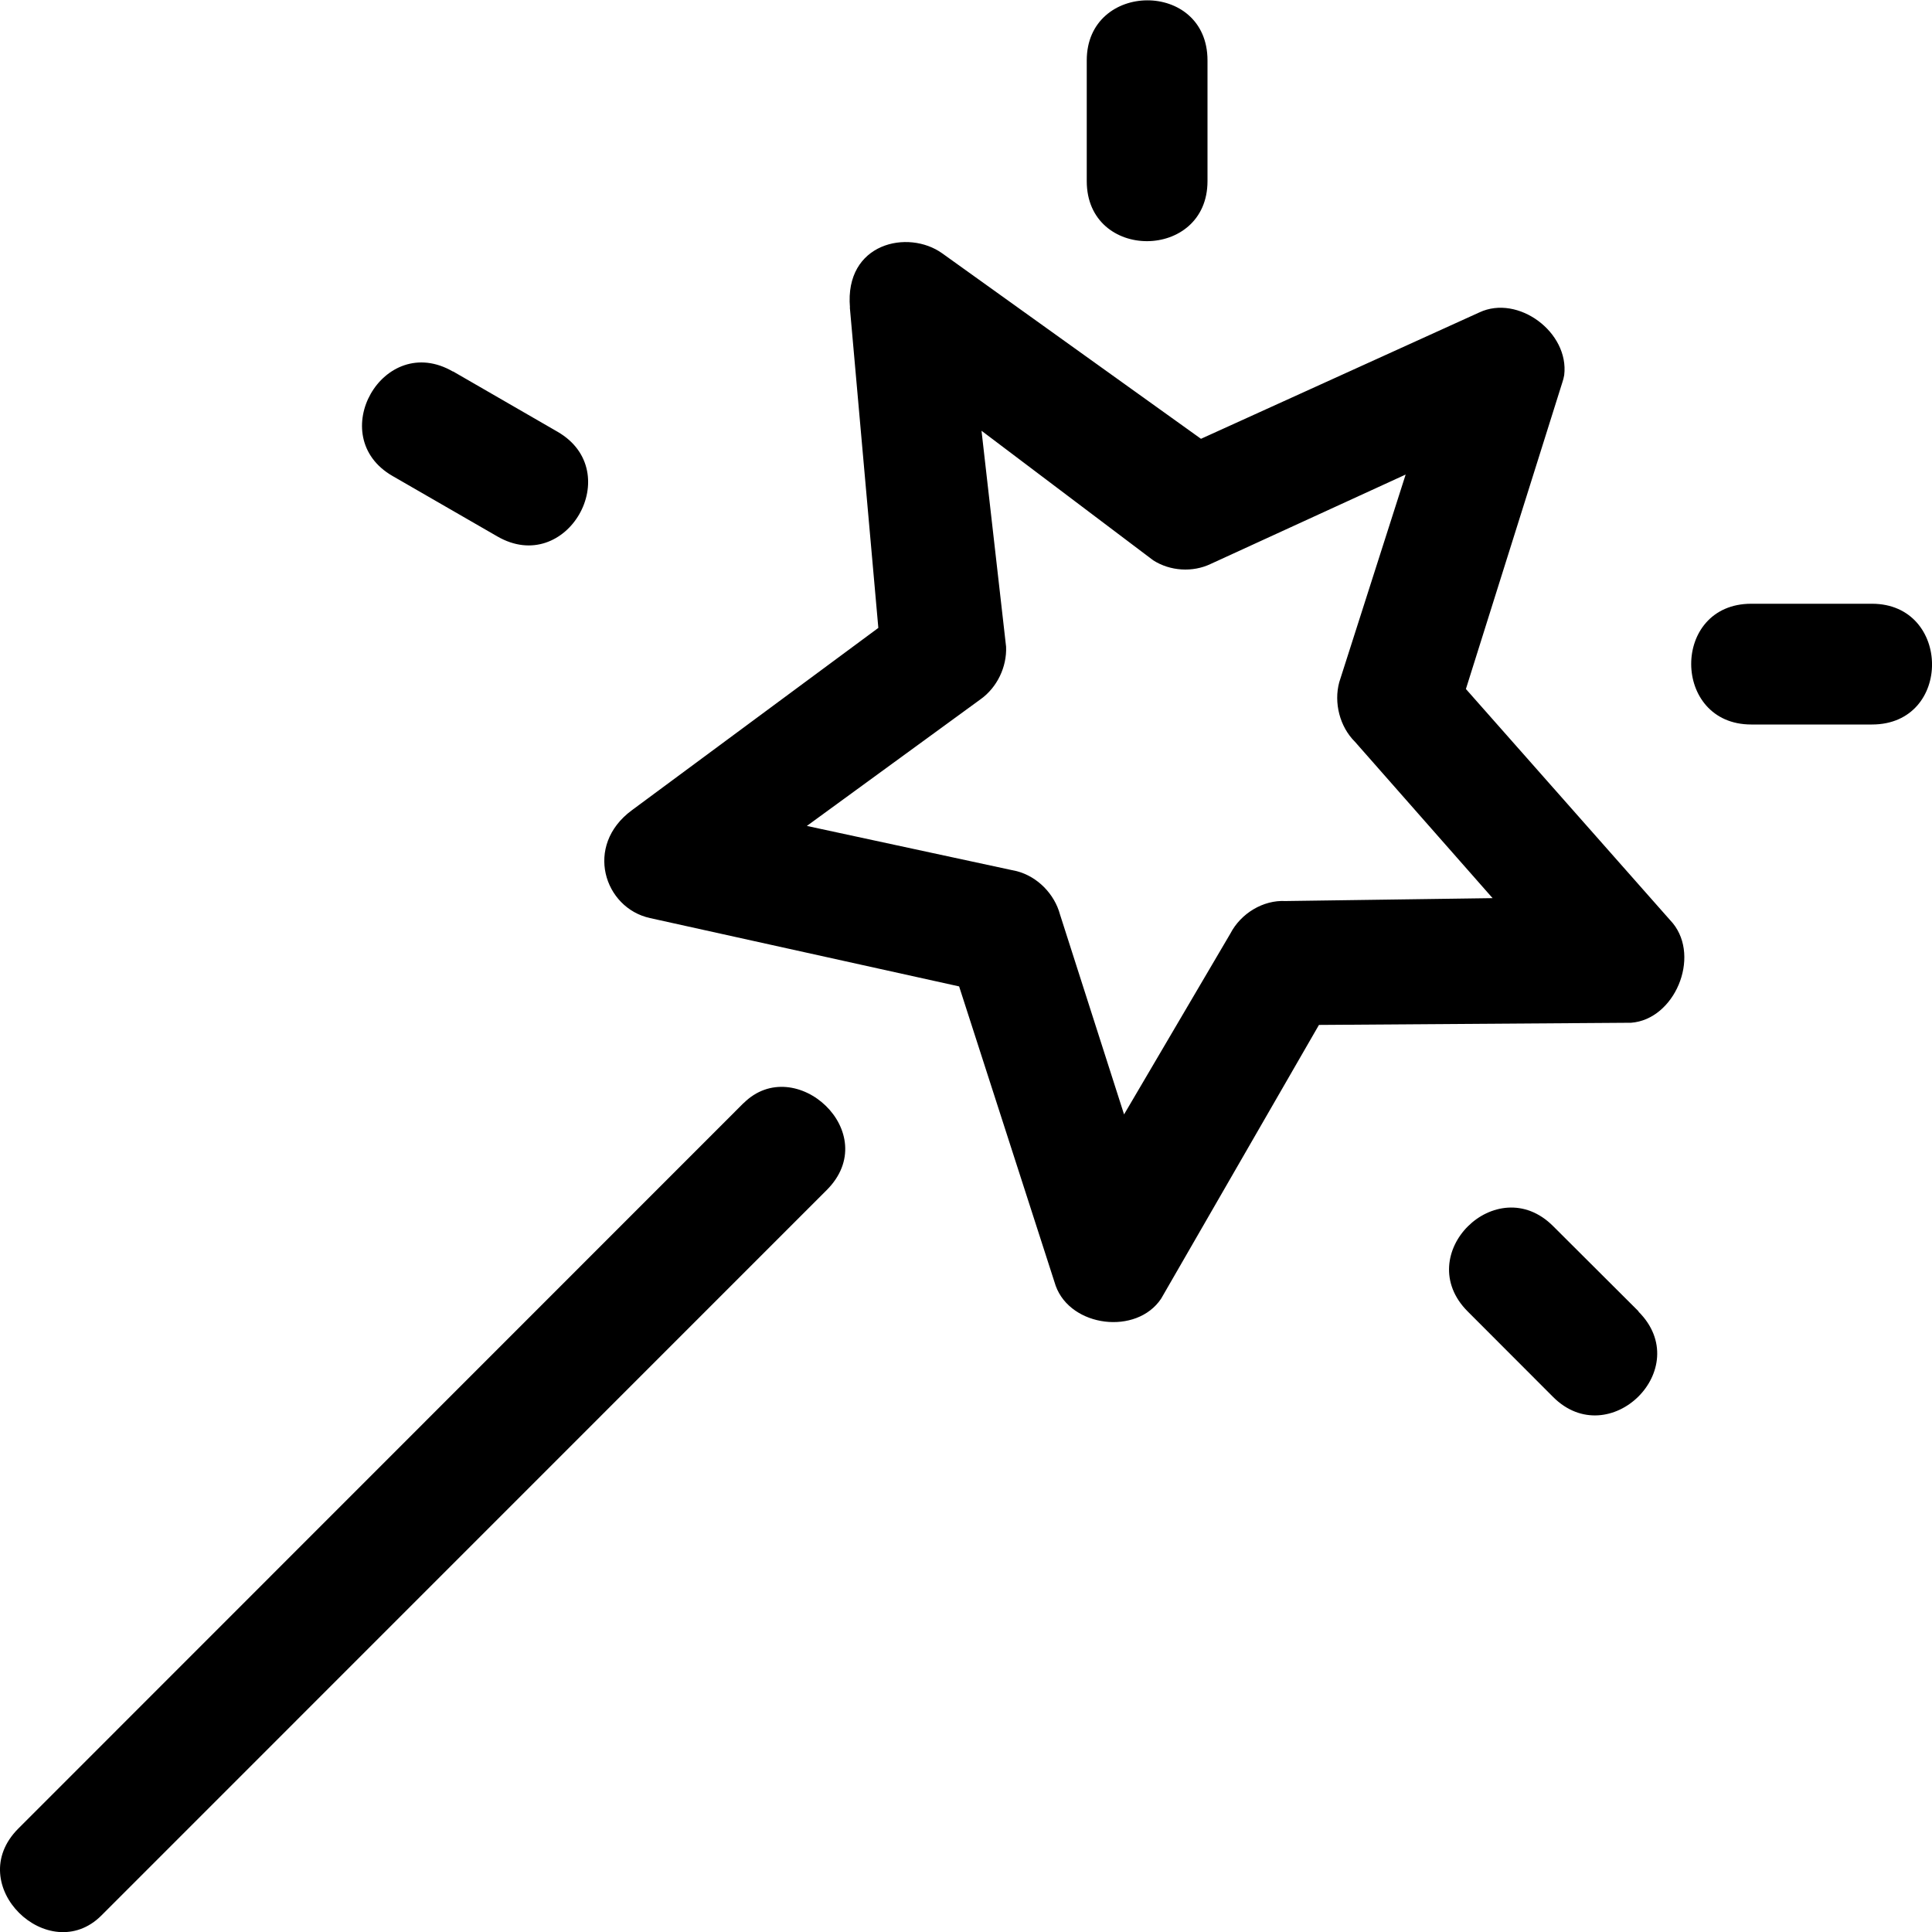 <svg xmlns="http://www.w3.org/2000/svg" width="16" height="16"><path d="M15.503 6h-1c-.66 0-.666-1 0-1h1c.658 0 .668 1 0 1zM10 .5v1c0 .66-1 .666-1 0v-1c0-.658 1-.668 1 0zm3.57 10.36l-.708-.706c-.467-.467-1.178.236-.707.707l.707.708c.465.465 1.18-.235.707-.707zM3.752 3.076l.866.5c.57.33.076 1.2-.5.866l-.867-.5c-.57-.328-.078-1.2.5-.865zm3.286-.53L7.274 5.2 5.233 6.71c-.398.293-.23.81.15.893l2.56.566.8 2.48c.125.343.67.41.873.106l1.307-2.267 2.585-.018c.36-.027.576-.54.346-.824L12.14 5.706l.798-2.537c.007-.02.012-.04.016-.062.043-.355-.382-.67-.702-.52L9.946 3.634 7.803 2.098c-.282-.202-.81-.087-.764.448zm1.086 1.018L9.55 4.64c.14.09.327.102.477.03l1.614-.74-.55 1.72c-.046.17.004.368.13.493l1.14 1.295-1.715.024c-.185-.01-.37.102-.457.27l-.88 1.497-.53-1.654c-.046-.172-.187-.315-.357-.36l-1.74-.375 1.44-1.05c.135-.097.217-.266.21-.434l-.204-1.793zM6.158 9.135L.152 15.143c-.468.468.254 1.154.688.72l6.006-6.007c.475-.474-.262-1.145-.688-.72z"/></svg>